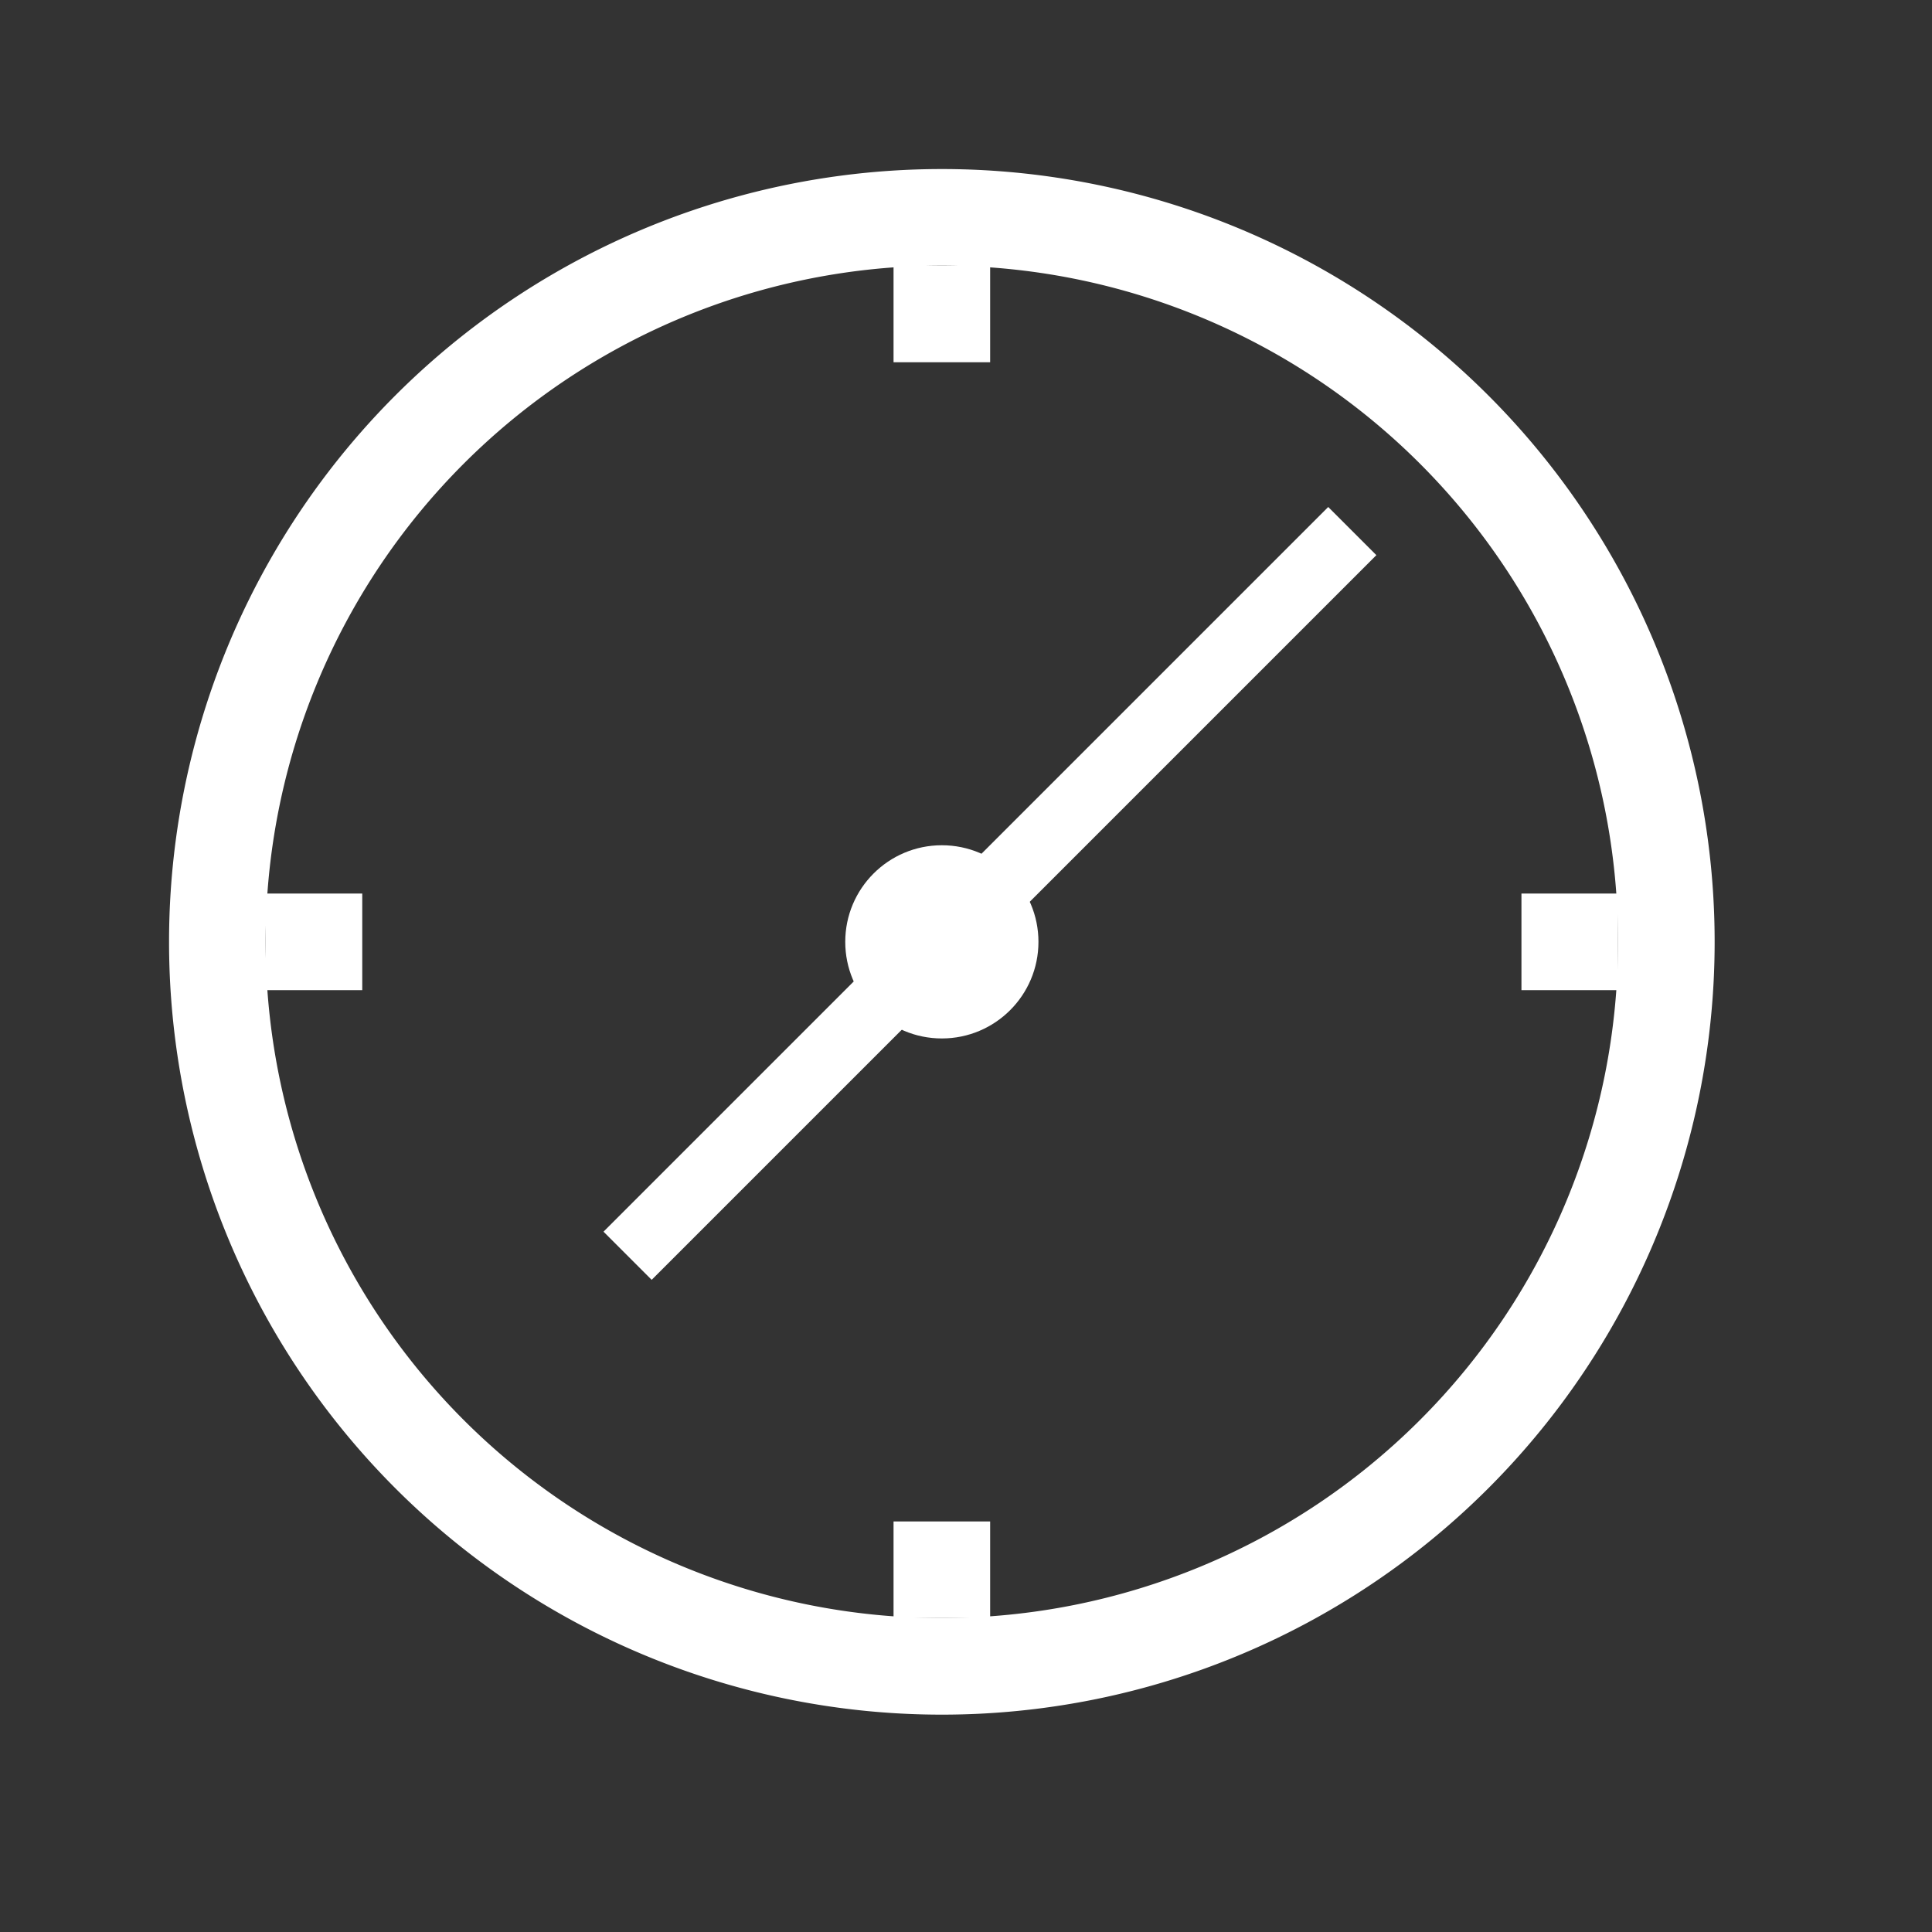 <svg id="Layer_1" data-name="Layer 1" xmlns="http://www.w3.org/2000/svg" viewBox="0 0 40 40"><rect x="0" y="0" width="40" height="40" fill="#333333" stroke="none"/><defs><style>.cls-1,.cls-2{fill:#fff;}.cls-1{fill-rule:evenodd;}</style></defs><title>favoritos-horario-das-atividades</title><path class="cls-1" d="M3.5,19.5a16,16,0,1,0,16-16A16,16,0,0,0,3.5,19.5Zm2,0a14,14,0,1,1,14,14A14,14,0,0,1,5.5,19.5Z"/><rect class="cls-2" x="5.5" y="18.5" width="2" height="2"/><rect class="cls-2" x="31.5" y="18.5" width="2" height="2"/><rect class="cls-2" x="18.5" y="5.5" width="2" height="2"/><rect class="cls-2" x="17.14" y="14.79" width="12.73" height="1.41" transform="translate(-4.08 21.16) rotate(-45)"/><rect class="cls-2" x="11.55" y="21.79" width="9.9" height="1.41" transform="translate(-11.08 18.26) rotate(-45)"/><rect class="cls-2" x="18.5" y="31.5" width="2" height="2"/><circle class="cls-2" cx="19.5" cy="19.5" r="2"/></svg>